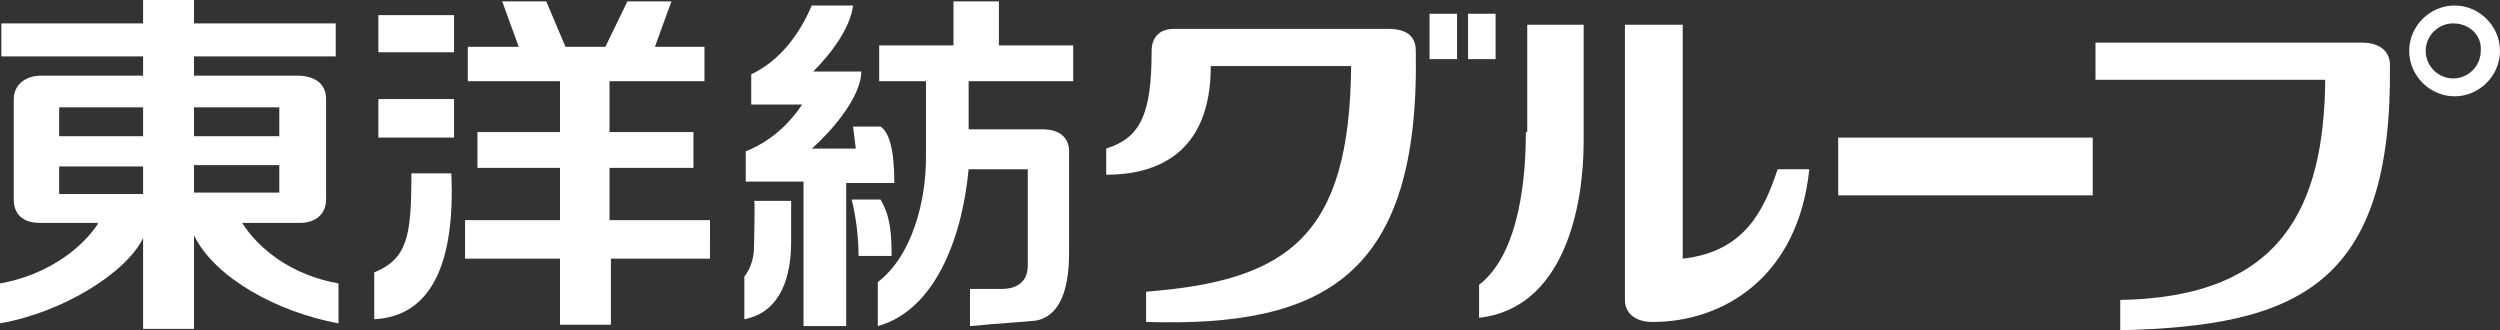 <?xml version="1.0" encoding="utf-8"?>
<!-- Generator: Adobe Illustrator 28.1.0, SVG Export Plug-In . SVG Version: 6.00 Build 0)  -->
<svg version="1.1" id="レイヤー_1" xmlns="http://www.w3.org/2000/svg" xmlns:xlink="http://www.w3.org/1999/xlink" x="0px"
	 y="0px" viewBox="0 0 181.7 24" style="enable-background:new 0 0 181.7 24;" xml:space="preserve">
<rect x="0" y="0" width="181.7" height="24" fill="#333333" stroke="none"/>
<style type="text/css">
	.st0{fill:#FFFFFF;}
</style>
<g>
	<path class="st0" d="M173.7,4.7c0-1-0.8-1.6-2-1.6h-19.4v2.7H169c-0.1,9.2-3.1,15.8-14.9,16V24C166.9,23.7,173.9,20.8,173.7,4.7"/>
	<path class="st0" d="M100.9,2.1H85.3c-1,0-1.6,0.6-1.6,1.6c0,4.6-0.8,6.3-3.3,7.1v1.9c3.5,0,7.6-1.4,7.6-7.9h10.2
		c-0.1,12.4-4.6,15.6-14.9,16.4v2.2c13,0.4,19.9-3.4,19.6-19.7C102.9,2.6,102.2,2.1,100.9,2.1 M103.9,4.3h2V1h-2V4.3z M106.7,4.3h2
		V1h-2V4.3z"/>
	<path class="st0" d="M110.9,9.6c0,4.4-0.8,9.1-3.4,11.1v2.4c6.2-0.7,7.6-8.1,7.6-12.8V1.8h-4.1V9.6 M129.2,12.3c-1,3-2.4,6-6.9,6.5
		v-17h-4.2v20c0,1,0.8,1.6,2,1.6c5.2,0,10.6-3.3,11.4-11.1H129.2z"/>
	<rect x="133.6" y="10" class="st0" width="18.5" height="4.2"/>
	<path class="st0" d="M181.7,3.7c0,1.8-1.5,3.3-3.3,3.3c-1.8,0-3.3-1.5-3.3-3.3c0-1.8,1.5-3.3,3.3-3.3
		C180.2,0.4,181.7,1.9,181.7,3.7 M178.3,1.7c-1.1,0-2,0.9-2,2c0,1.1,0.9,2,2,2c1.1,0,2-0.9,2-2C180.4,2.6,179.5,1.7,178.3,1.7"/>
	<polygon class="st0" points="36.2,16.8 36.2,17 35.6,17 35.6,18.4 35.4,18.4 35.4,17 34.8,17 34.8,16.8 	"/>
	<polygon class="st0" points="37.8,16.8 37.8,17 37.2,17 37.2,18.4 36.9,18.4 36.9,17 36.3,17 36.3,16.8 	"/>
	<rect x="37.9" y="17.7" class="st0" width="0.6" height="0.2"/>
	<path class="st0" d="M39.7,17.2c0-0.3-0.3-0.3-0.4-0.3c-0.1,0-0.4,0-0.4,0.2c0,0.2,0.1,0.2,0.5,0.3c0.3,0.1,0.5,0.2,0.5,0.5
		c0,0.2-0.1,0.5-0.6,0.5c-0.3,0-0.7-0.1-0.7-0.5h0.3c0,0.2,0.2,0.3,0.4,0.3c0.1,0,0.2,0,0.3-0.1c0.1,0,0.1-0.1,0.1-0.2
		c0-0.2-0.2-0.2-0.5-0.3c-0.3-0.1-0.6-0.2-0.6-0.5c0-0.2,0.1-0.5,0.6-0.5c0.4,0,0.5,0.1,0.5,0.2C40,17,40,17.2,40,17.2H39.7"/>
	<polygon class="st0" points="41.6,16.8 41.6,17 40.6,17 40.6,17.5 41.5,17.5 41.5,17.7 40.6,17.7 40.6,18.2 41.6,18.2 41.6,18.4 
		40.3,18.4 40.3,16.8 	"/>
	<path class="st0" d="M42.7,16.8c0.4,0,0.6,0.2,0.6,0.5c0,0.1,0,0.5-0.6,0.5h-0.6v0.6h-0.3v-1.6H42.7 M42.1,17v0.6h0.6
		c0.2,0,0.3-0.1,0.3-0.3c0-0.2-0.1-0.3-0.3-0.3H42.1z"/>
	<rect x="43.6" y="18.1" class="st0" width="0.3" height="0.3"/>
	<path class="st0" d="M45.5,18.4h-1.4c0-0.3,0.2-0.5,0.6-0.7c0.4-0.2,0.5-0.3,0.5-0.5c0-0.2-0.2-0.3-0.4-0.3c-0.4,0-0.4,0.2-0.4,0.4
		h-0.3c0-0.1,0-0.2,0.1-0.4c0.2-0.2,0.4-0.3,0.6-0.3c0.4,0,0.6,0.2,0.6,0.5c0,0.2-0.1,0.4-0.4,0.5c-0.4,0.2-0.5,0.3-0.6,0.4h1V18.4"
		/>
	<path class="st0" d="M46.9,17c0.1,0.2,0.1,0.5,0.1,0.6c0,0.1,0,0.4-0.1,0.6c-0.1,0.2-0.4,0.3-0.5,0.3c-0.3,0-0.5-0.1-0.5-0.3
		c-0.1-0.2-0.1-0.5-0.1-0.6c0-0.1,0-0.4,0.1-0.6c0.1-0.2,0.3-0.3,0.5-0.3C46.6,16.7,46.8,16.8,46.9,17 M46,17.6c0,0.2,0,0.6,0.4,0.6
		c0.4,0,0.4-0.5,0.4-0.6c0-0.2,0-0.6-0.4-0.6C46,17,46,17.4,46,17.6"/>
	<path class="st0" d="M48.2,18.4h-0.3v-1.1h-0.3v-0.2c0.2,0,0.3,0,0.4-0.3h0.2V18.4"/>
	<path class="st0" d="M49.7,18.4h-0.3v-1.1h-0.3v-0.2c0.2,0,0.3,0,0.4-0.3h0.2V18.4"/>
	<path class="st0" d="M7.1,16.3C5.9,18.1,3.4,20,0,20.6v2.9c4.6-0.8,9.2-3.7,10.4-6.2v6.6h3.7v-6.8c1.5,3.1,6.1,5.6,10.5,6.4v-2.9
		c-3.4-0.6-5.8-2.5-7-4.4h4.2c1.2,0,1.9-0.7,1.9-1.7V7.2c0-1.1-0.8-1.7-2.1-1.7h-7.5V4.1h10.3V1.7H14.1V0h-3.7v1.7H0.1v2.4h10.3v1.4
		H3C1.8,5.5,1,6.2,1,7.2v7.3c0,1.1,0.7,1.7,1.9,1.7H7.1 M10.4,14.1H4.3v-2h6.1V14.1z M10.4,9.9H4.3V7.8h6.1V9.9z M14.1,7.8h6.2v2.1
		h-6.2V7.8z M14.1,12h6.2v2h-6.2V12z"/>
	<path class="st0" d="M27.5,3.8H33V1.1h-5.5V3.8z M27.5,10H33V7.2h-5.5V10z M29.9,12.7c0,4.5-0.3,6.1-2.7,7.1v3.4
		c4.1-0.2,5.9-4,5.6-10.6H29.9z M44.3,16v-3.8h6.1V9.6h-6.1V5.9h6.9V3.4h-3.6l1.2-3.3h-3.2L44,3.4h-2.9l-1.4-3.3h-3.2l1.2,3.3H34
		v2.5h6.7v3.7h-6v2.6h6V16h-6.9v2.8h6.9v4.8h3.7v-4.8h7.2V16H44.3z"/>
	<path class="st0" d="M64,9.2h-2l0.2,1.6H59c1.7-1.5,3.6-3.9,3.6-5.6h-3.5C60.5,3.8,61.8,2,62,0.4h-3c-0.9,2.1-2.3,4-4.4,5v2.2h3.7
		c-0.8,1.2-2.1,2.6-4.1,3.4v2.2h4.2v10.5h3.1V13.3H65C65,10.8,64.6,9.6,64,9.2 M54.8,18c0,0.6-0.2,1.5-0.7,2.1v3.1
		c2.2-0.4,3.4-2.4,3.4-5.6v-3h-2.7C54.9,14.5,54.8,17.4,54.8,18 M61.9,14.5c0.3,1.2,0.5,2.7,0.5,4.1h2.4c0-1.7-0.1-2.9-0.8-4.1H61.9
		z"/>
	<path class="st0" d="M75.3,23.3c1.6-0.3,2.4-2,2.4-4.9V11c0-1-0.7-1.6-1.9-1.6h-5.4V5.9h7.6V3.3h-5.4V0.1h-3.3v3.2h-5.4v2.6h3.4
		v5.6c0,3.1-1,7.1-3.5,9v3.2c4-1.1,6.1-6.1,6.6-11.4h4.3v7c0,1.1-0.7,1.7-1.9,1.7h-2.3v2.7C72.6,23.5,74.4,23.4,75.3,23.3"/>
</g>
</svg>
